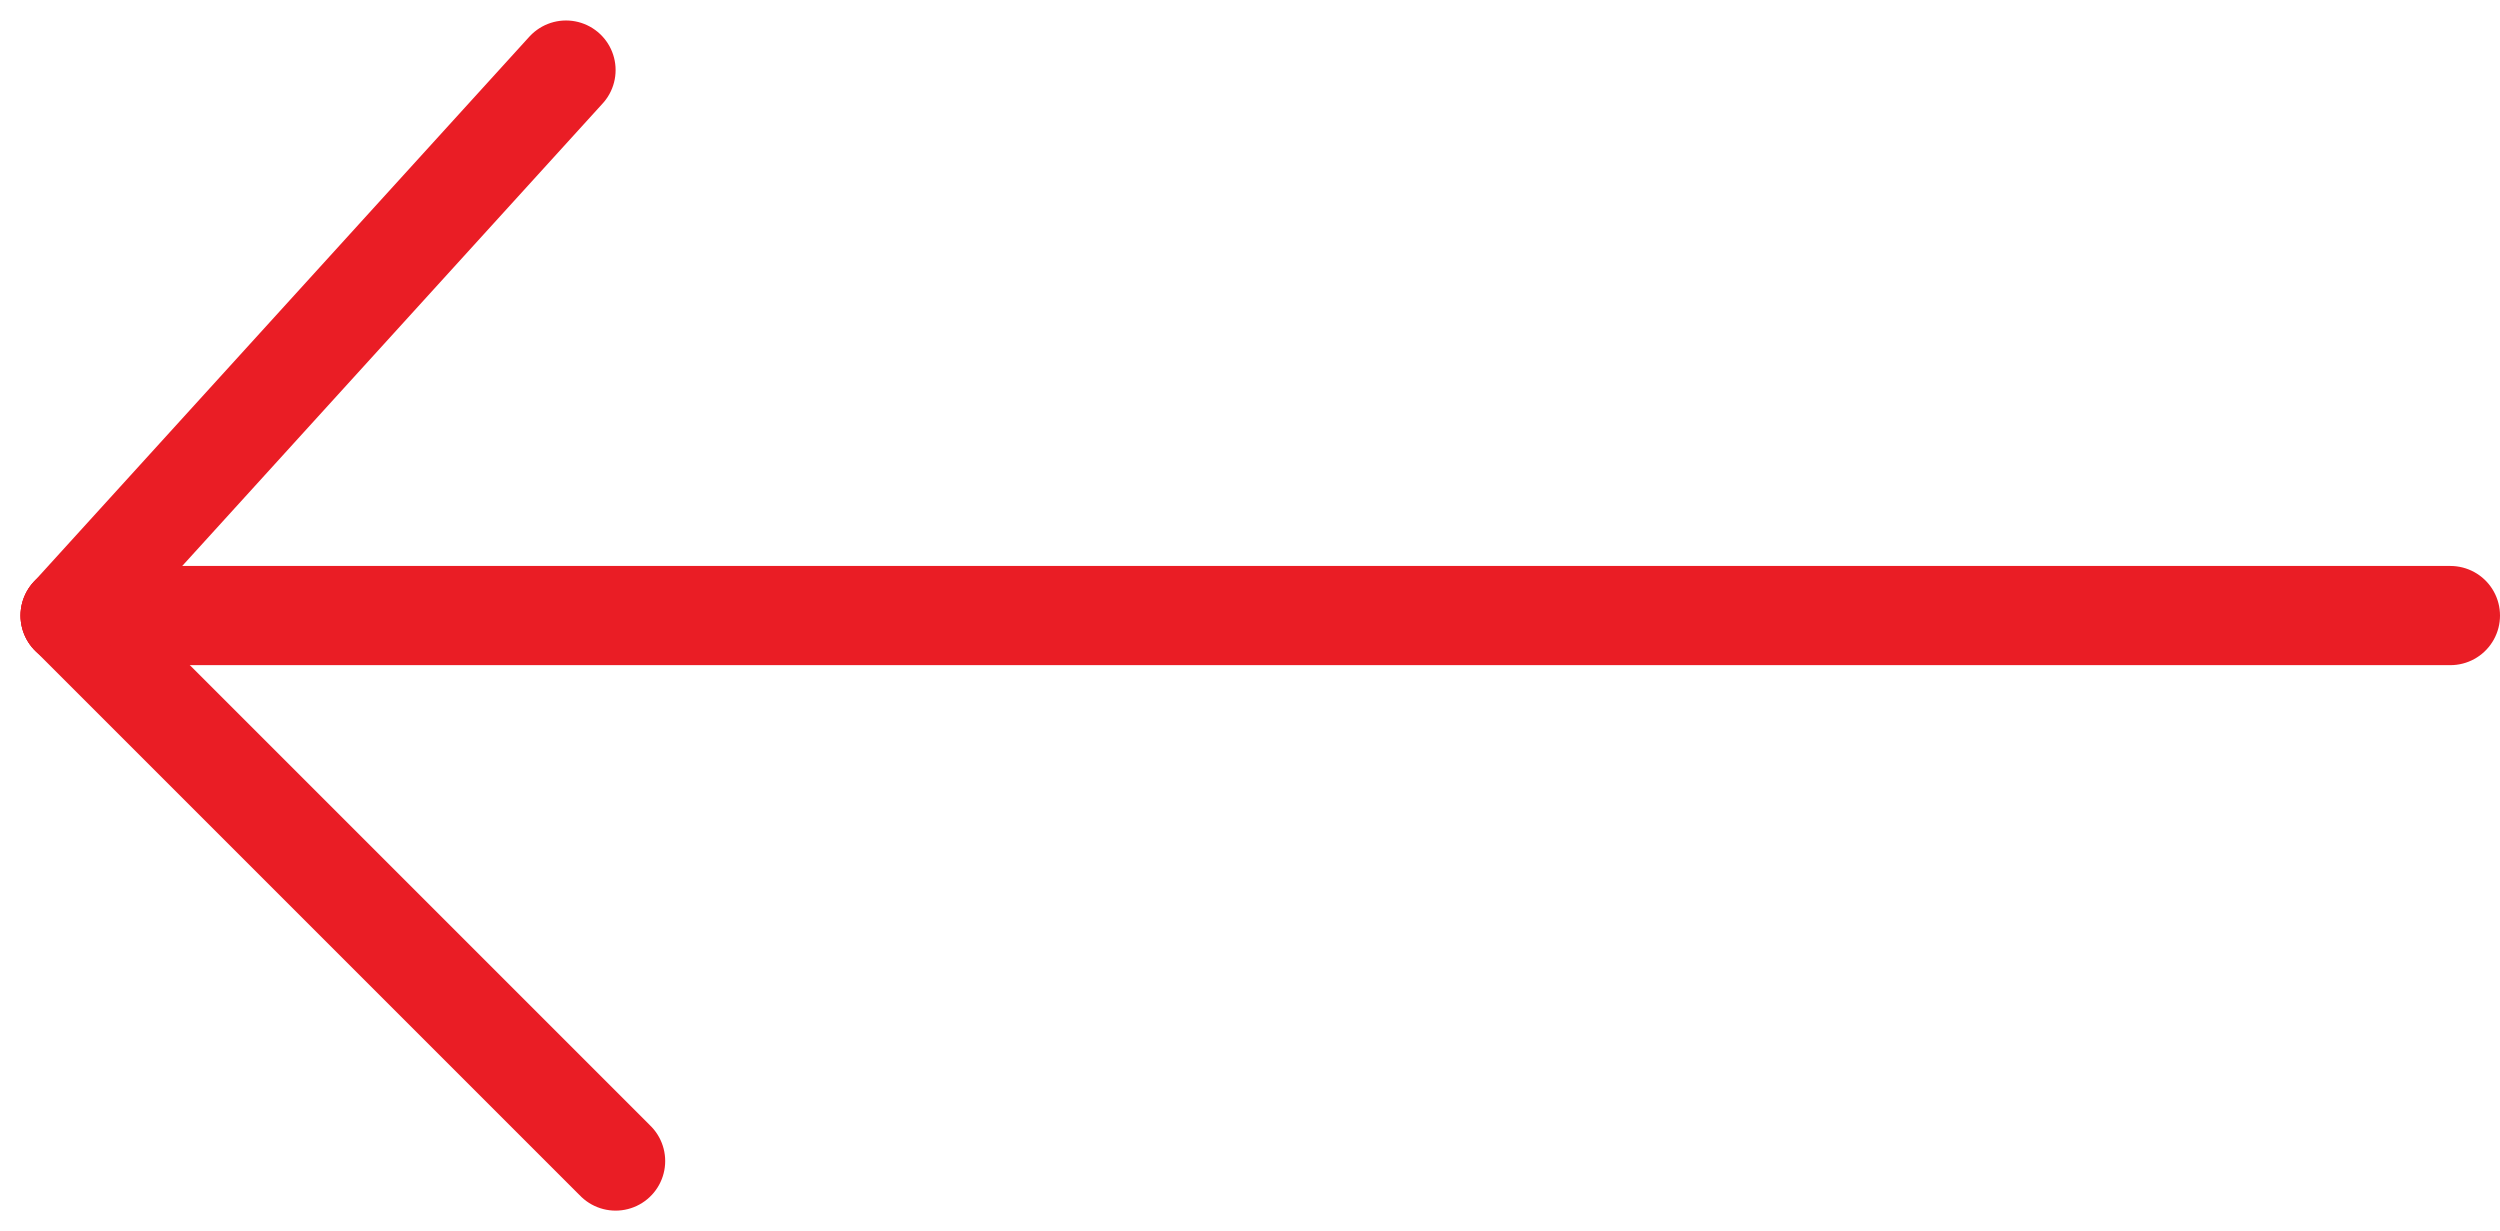 <svg xmlns="http://www.w3.org/2000/svg" width="50.414" height="24.827" viewBox="0 0 50.414 24.827">
  <g id="Component_16_4" data-name="Component 16 – 4" transform="translate(49.414 23.413) rotate(180)">
    <line id="Line_3" data-name="Line 3" x2="48" transform="translate(0 11)" fill="none" stroke="#EA1D25" stroke-linecap="round" stroke-width="2"/>
    <line id="Line_4" data-name="Line 4" x2="11" y2="11" transform="translate(37)" fill="none" stroke="#EA1D25" stroke-linecap="round" stroke-width="2"/>
    <line id="Line_5" data-name="Line 5" y1="11" x2="10" transform="translate(38 11)" fill="none" stroke="#EA1D25" stroke-linecap="round" stroke-width="2"/>
  </g>
</svg>
